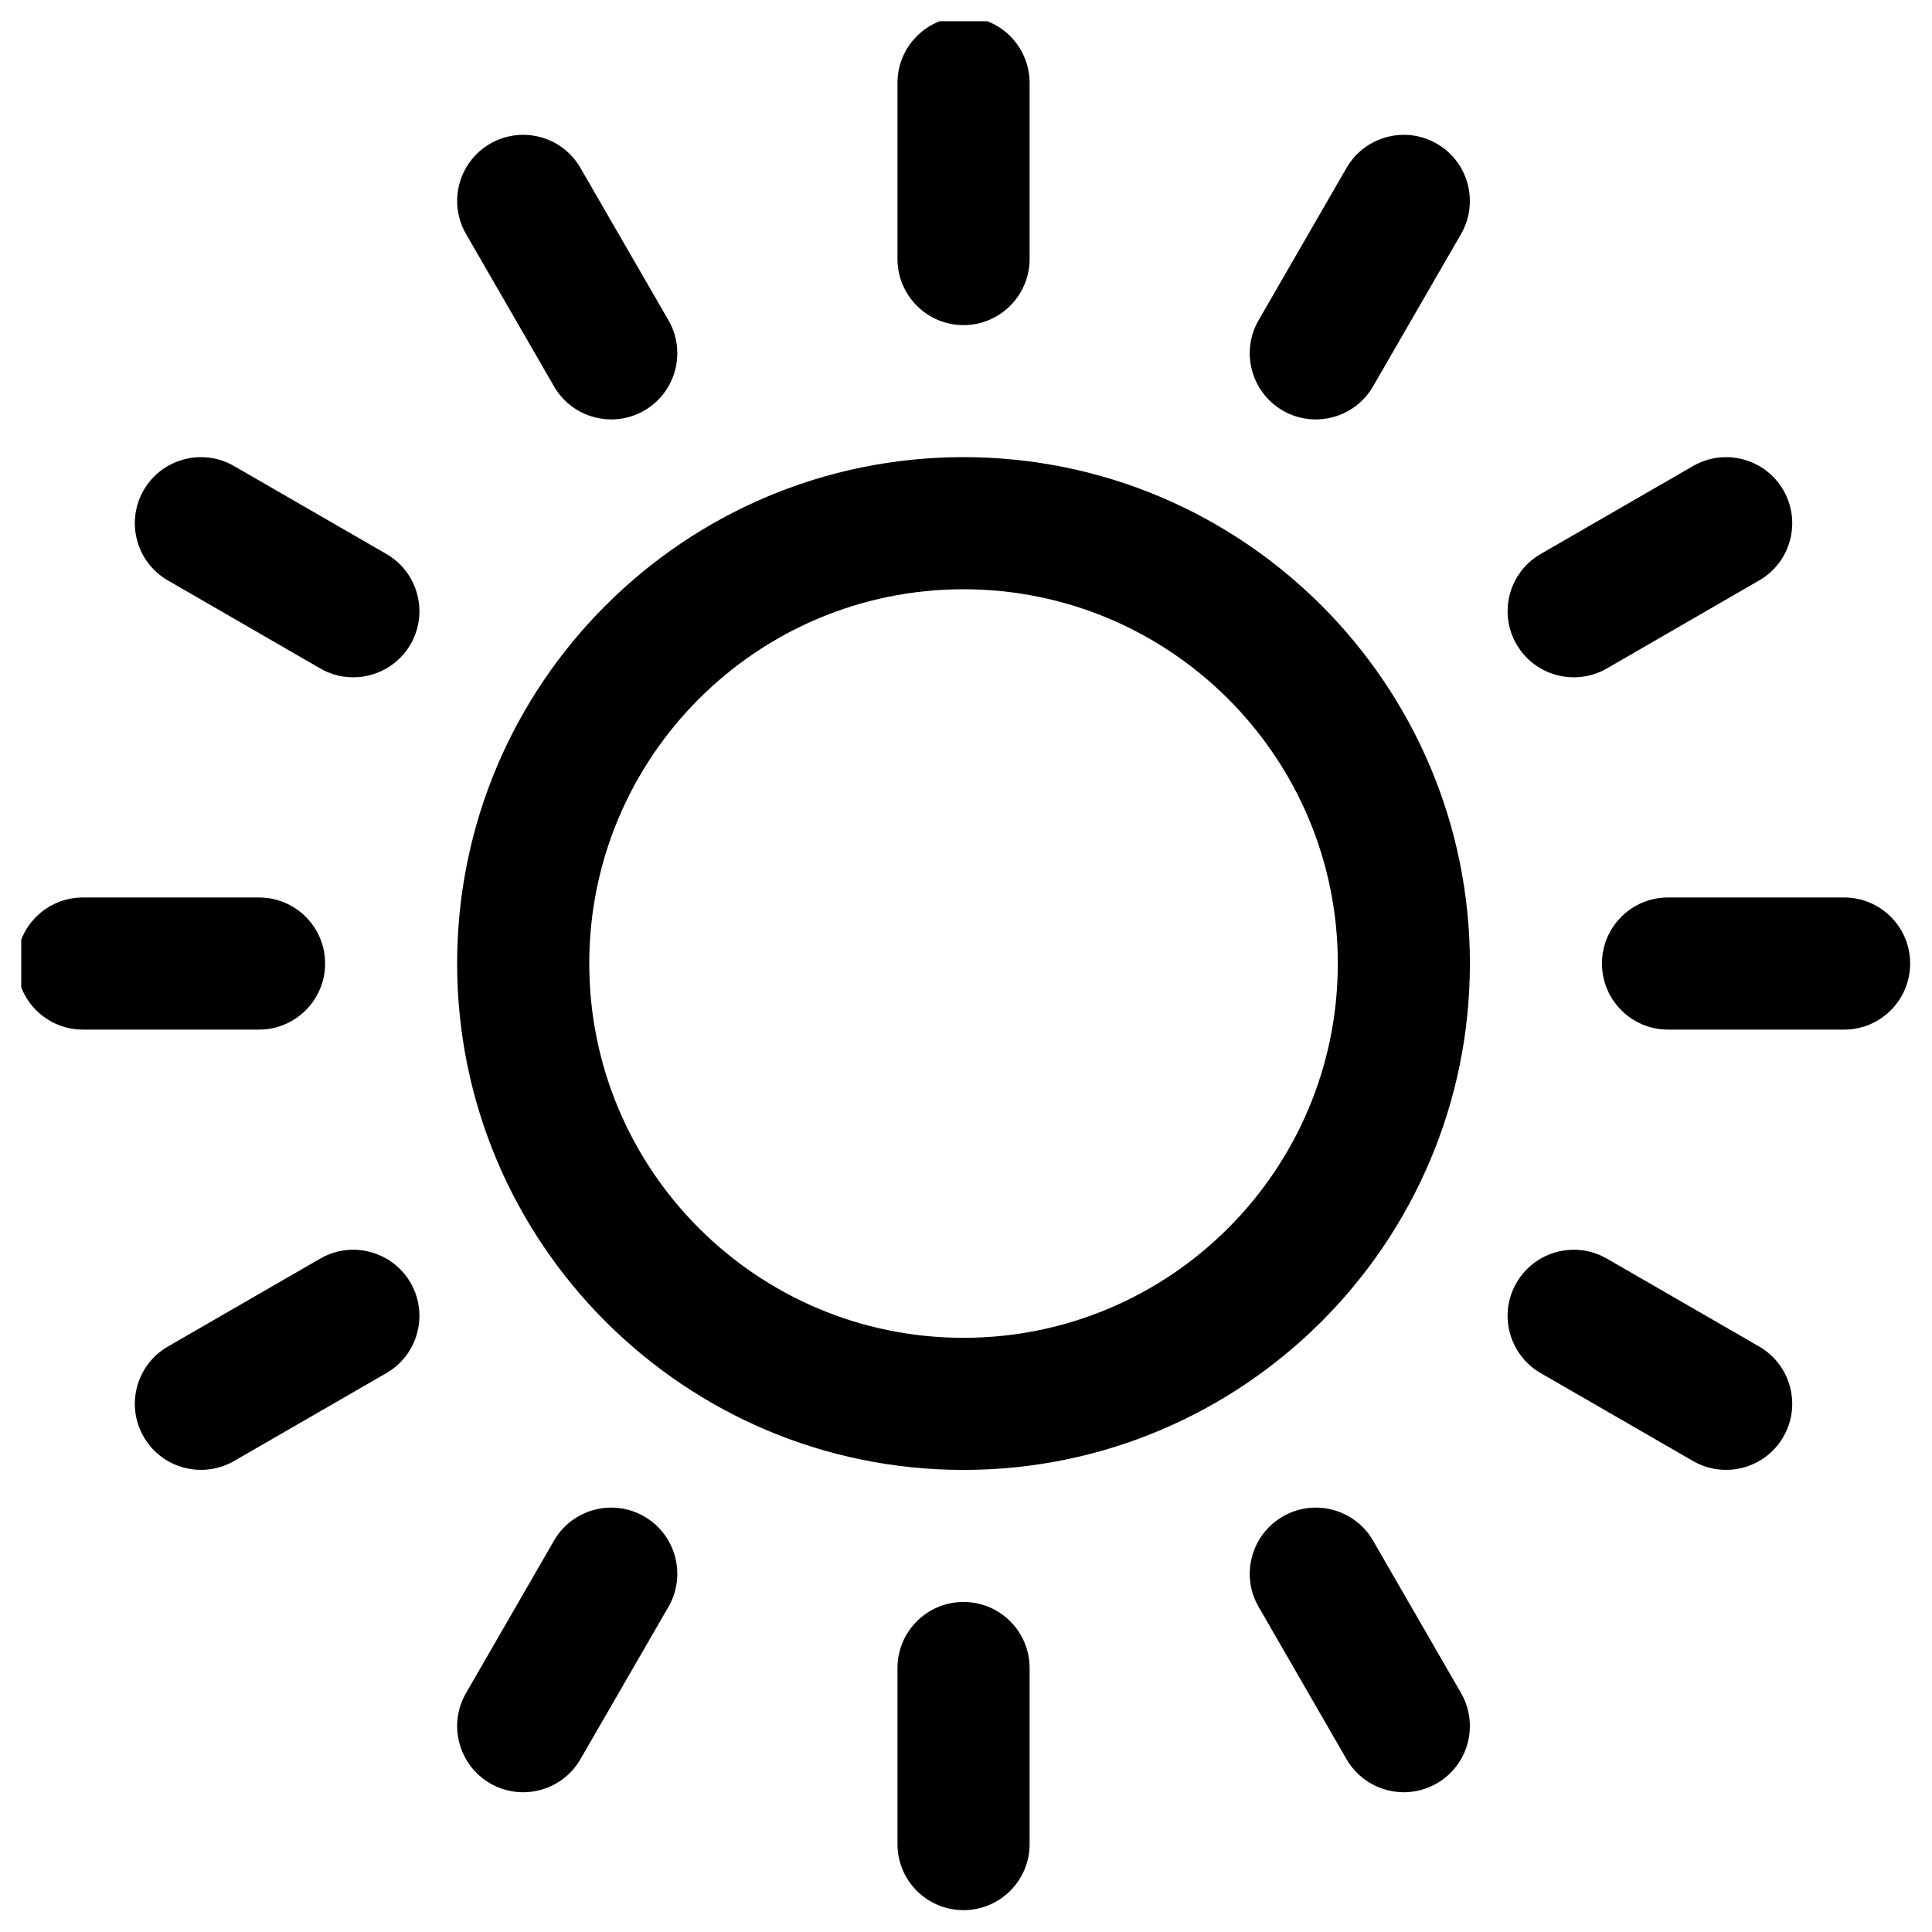 <svg xmlns="http://www.w3.org/2000/svg" xmlns:xlink="http://www.w3.org/1999/xlink" width="100" zoomAndPan="magnify" viewBox="0 0 75 75" height="100" preserveAspectRatio="xMidYMid meet" version="1.0"><defs><clipPath id="0cd0dc3b03"><path d="M 34 0.824 L 40 0.824 L 40 13 L 34 13 Z M 34 0.824 " clip-rule="nonzero"/></clipPath><clipPath id="e05a8cfaf7"><path d="M 0.824 34 L 13 34 L 13 40 L 0.824 40 Z M 0.824 34 " clip-rule="nonzero"/></clipPath><clipPath id="b53dc7d2e9"><path d="M 34 62 L 40 62 L 40 74.324 L 34 74.324 Z M 34 62 " clip-rule="nonzero"/></clipPath><clipPath id="bb24cc36b0"><path d="M 62 34 L 74.324 34 L 74.324 40 L 62 40 Z M 62 34 " clip-rule="nonzero"/></clipPath></defs><path fill="#000000" d="M 57.062 37.402 C 57.062 26.555 48.254 17.746 37.402 17.746 C 26.555 17.746 17.746 26.555 17.746 37.402 C 17.746 48.254 26.555 57.062 37.402 57.062 C 48.254 57.062 57.062 48.254 57.062 37.402 Z M 51.934 37.402 C 51.934 45.426 45.426 51.934 37.402 51.934 C 29.383 51.934 22.875 45.426 22.875 37.402 C 22.875 29.383 29.383 22.875 37.402 22.875 C 45.426 22.875 51.934 29.383 51.934 37.402 Z M 51.934 37.402 " fill-opacity="1" fill-rule="evenodd"/><g clip-path="url(#0cd0dc3b03)"><path fill="#000000" d="M 34.84 3.219 L 34.84 10.055 C 34.84 11.469 35.988 12.621 37.402 12.621 C 38.82 12.621 39.969 11.469 39.969 10.055 L 39.969 3.219 C 39.969 1.801 38.82 0.652 37.402 0.652 C 35.988 0.652 34.84 1.801 34.84 3.219 Z M 34.84 3.219 " fill-opacity="1" fill-rule="evenodd"/></g><path fill="#000000" d="M 18.09 9.082 L 21.508 15 C 22.215 16.227 23.789 16.645 25.012 15.938 C 26.234 15.23 26.656 13.66 25.953 12.438 L 22.531 6.516 C 21.824 5.289 20.254 4.871 19.027 5.578 C 17.805 6.285 17.383 7.855 18.09 9.082 Z M 18.09 9.082 " fill-opacity="1" fill-rule="evenodd"/><path fill="#000000" d="M 6.516 22.531 L 12.438 25.953 C 13.66 26.656 15.23 26.234 15.938 25.012 C 16.645 23.789 16.227 22.215 15.004 21.508 L 9.082 18.09 C 7.855 17.383 6.285 17.805 5.578 19.027 C 4.871 20.254 5.289 21.824 6.516 22.531 Z M 6.516 22.531 " fill-opacity="1" fill-rule="evenodd"/><g clip-path="url(#e05a8cfaf7)"><path fill="#000000" d="M 3.219 39.969 L 10.055 39.969 C 11.469 39.969 12.621 38.82 12.621 37.402 C 12.621 35.988 11.469 34.84 10.055 34.84 L 3.219 34.84 C 1.801 34.84 0.652 35.988 0.652 37.402 C 0.652 38.82 1.801 39.969 3.219 39.969 Z M 3.219 39.969 " fill-opacity="1" fill-rule="evenodd"/></g><path fill="#000000" d="M 9.082 56.719 L 15.004 53.301 C 16.227 52.594 16.645 51.02 15.938 49.797 C 15.23 48.574 13.66 48.152 12.438 48.855 L 6.516 52.273 C 5.289 52.984 4.871 54.555 5.578 55.777 C 6.285 57.004 7.855 57.422 9.082 56.719 Z M 9.082 56.719 " fill-opacity="1" fill-rule="evenodd"/><path fill="#000000" d="M 22.531 68.293 L 25.953 62.371 C 26.656 61.145 26.234 59.578 25.012 58.871 C 23.789 58.16 22.215 58.582 21.508 59.805 L 18.09 65.727 C 17.383 66.953 17.805 68.523 19.027 69.23 C 20.254 69.938 21.824 69.52 22.531 68.293 Z M 22.531 68.293 " fill-opacity="1" fill-rule="evenodd"/><g clip-path="url(#b53dc7d2e9)"><path fill="#000000" d="M 39.969 71.59 L 39.969 64.754 C 39.969 63.336 38.82 62.188 37.402 62.188 C 35.988 62.188 34.84 63.336 34.84 64.754 L 34.84 71.59 C 34.84 73.004 35.988 74.152 37.402 74.152 C 38.82 74.152 39.969 73.004 39.969 71.59 Z M 39.969 71.59 " fill-opacity="1" fill-rule="evenodd"/></g><path fill="#000000" d="M 56.719 65.727 L 53.301 59.805 C 52.594 58.582 51.02 58.16 49.797 58.871 C 48.574 59.578 48.152 61.145 48.855 62.371 L 52.273 68.293 C 52.984 69.52 54.555 69.938 55.777 69.23 C 57.004 68.523 57.422 66.953 56.719 65.727 Z M 56.719 65.727 " fill-opacity="1" fill-rule="evenodd"/><path fill="#000000" d="M 68.293 52.273 L 62.371 48.855 C 61.145 48.152 59.578 48.574 58.871 49.797 C 58.16 51.02 58.582 52.594 59.805 53.301 L 65.727 56.719 C 66.953 57.422 68.523 57.004 69.23 55.777 C 69.938 54.555 69.52 52.984 68.293 52.273 Z M 68.293 52.273 " fill-opacity="1" fill-rule="evenodd"/><g clip-path="url(#bb24cc36b0)"><path fill="#000000" d="M 71.59 34.84 L 64.754 34.84 C 63.336 34.84 62.188 35.988 62.188 37.402 C 62.188 38.82 63.336 39.969 64.754 39.969 L 71.59 39.969 C 73.004 39.969 74.152 38.82 74.152 37.402 C 74.152 35.988 73.004 34.84 71.59 34.84 Z M 71.59 34.84 " fill-opacity="1" fill-rule="evenodd"/></g><path fill="#000000" d="M 65.727 18.09 L 59.805 21.508 C 58.582 22.215 58.16 23.789 58.871 25.012 C 59.578 26.234 61.145 26.656 62.371 25.953 L 68.293 22.531 C 69.52 21.824 69.938 20.254 69.23 19.027 C 68.523 17.805 66.953 17.383 65.727 18.09 Z M 65.727 18.09 " fill-opacity="1" fill-rule="evenodd"/><path fill="#000000" d="M 52.273 6.516 L 48.855 12.438 C 48.152 13.66 48.574 15.23 49.797 15.938 C 51.02 16.645 52.594 16.227 53.301 15 L 56.719 9.082 C 57.422 7.855 57.004 6.285 55.777 5.578 C 54.555 4.871 52.984 5.289 52.273 6.516 Z M 52.273 6.516 " fill-opacity="1" fill-rule="evenodd"/></svg>